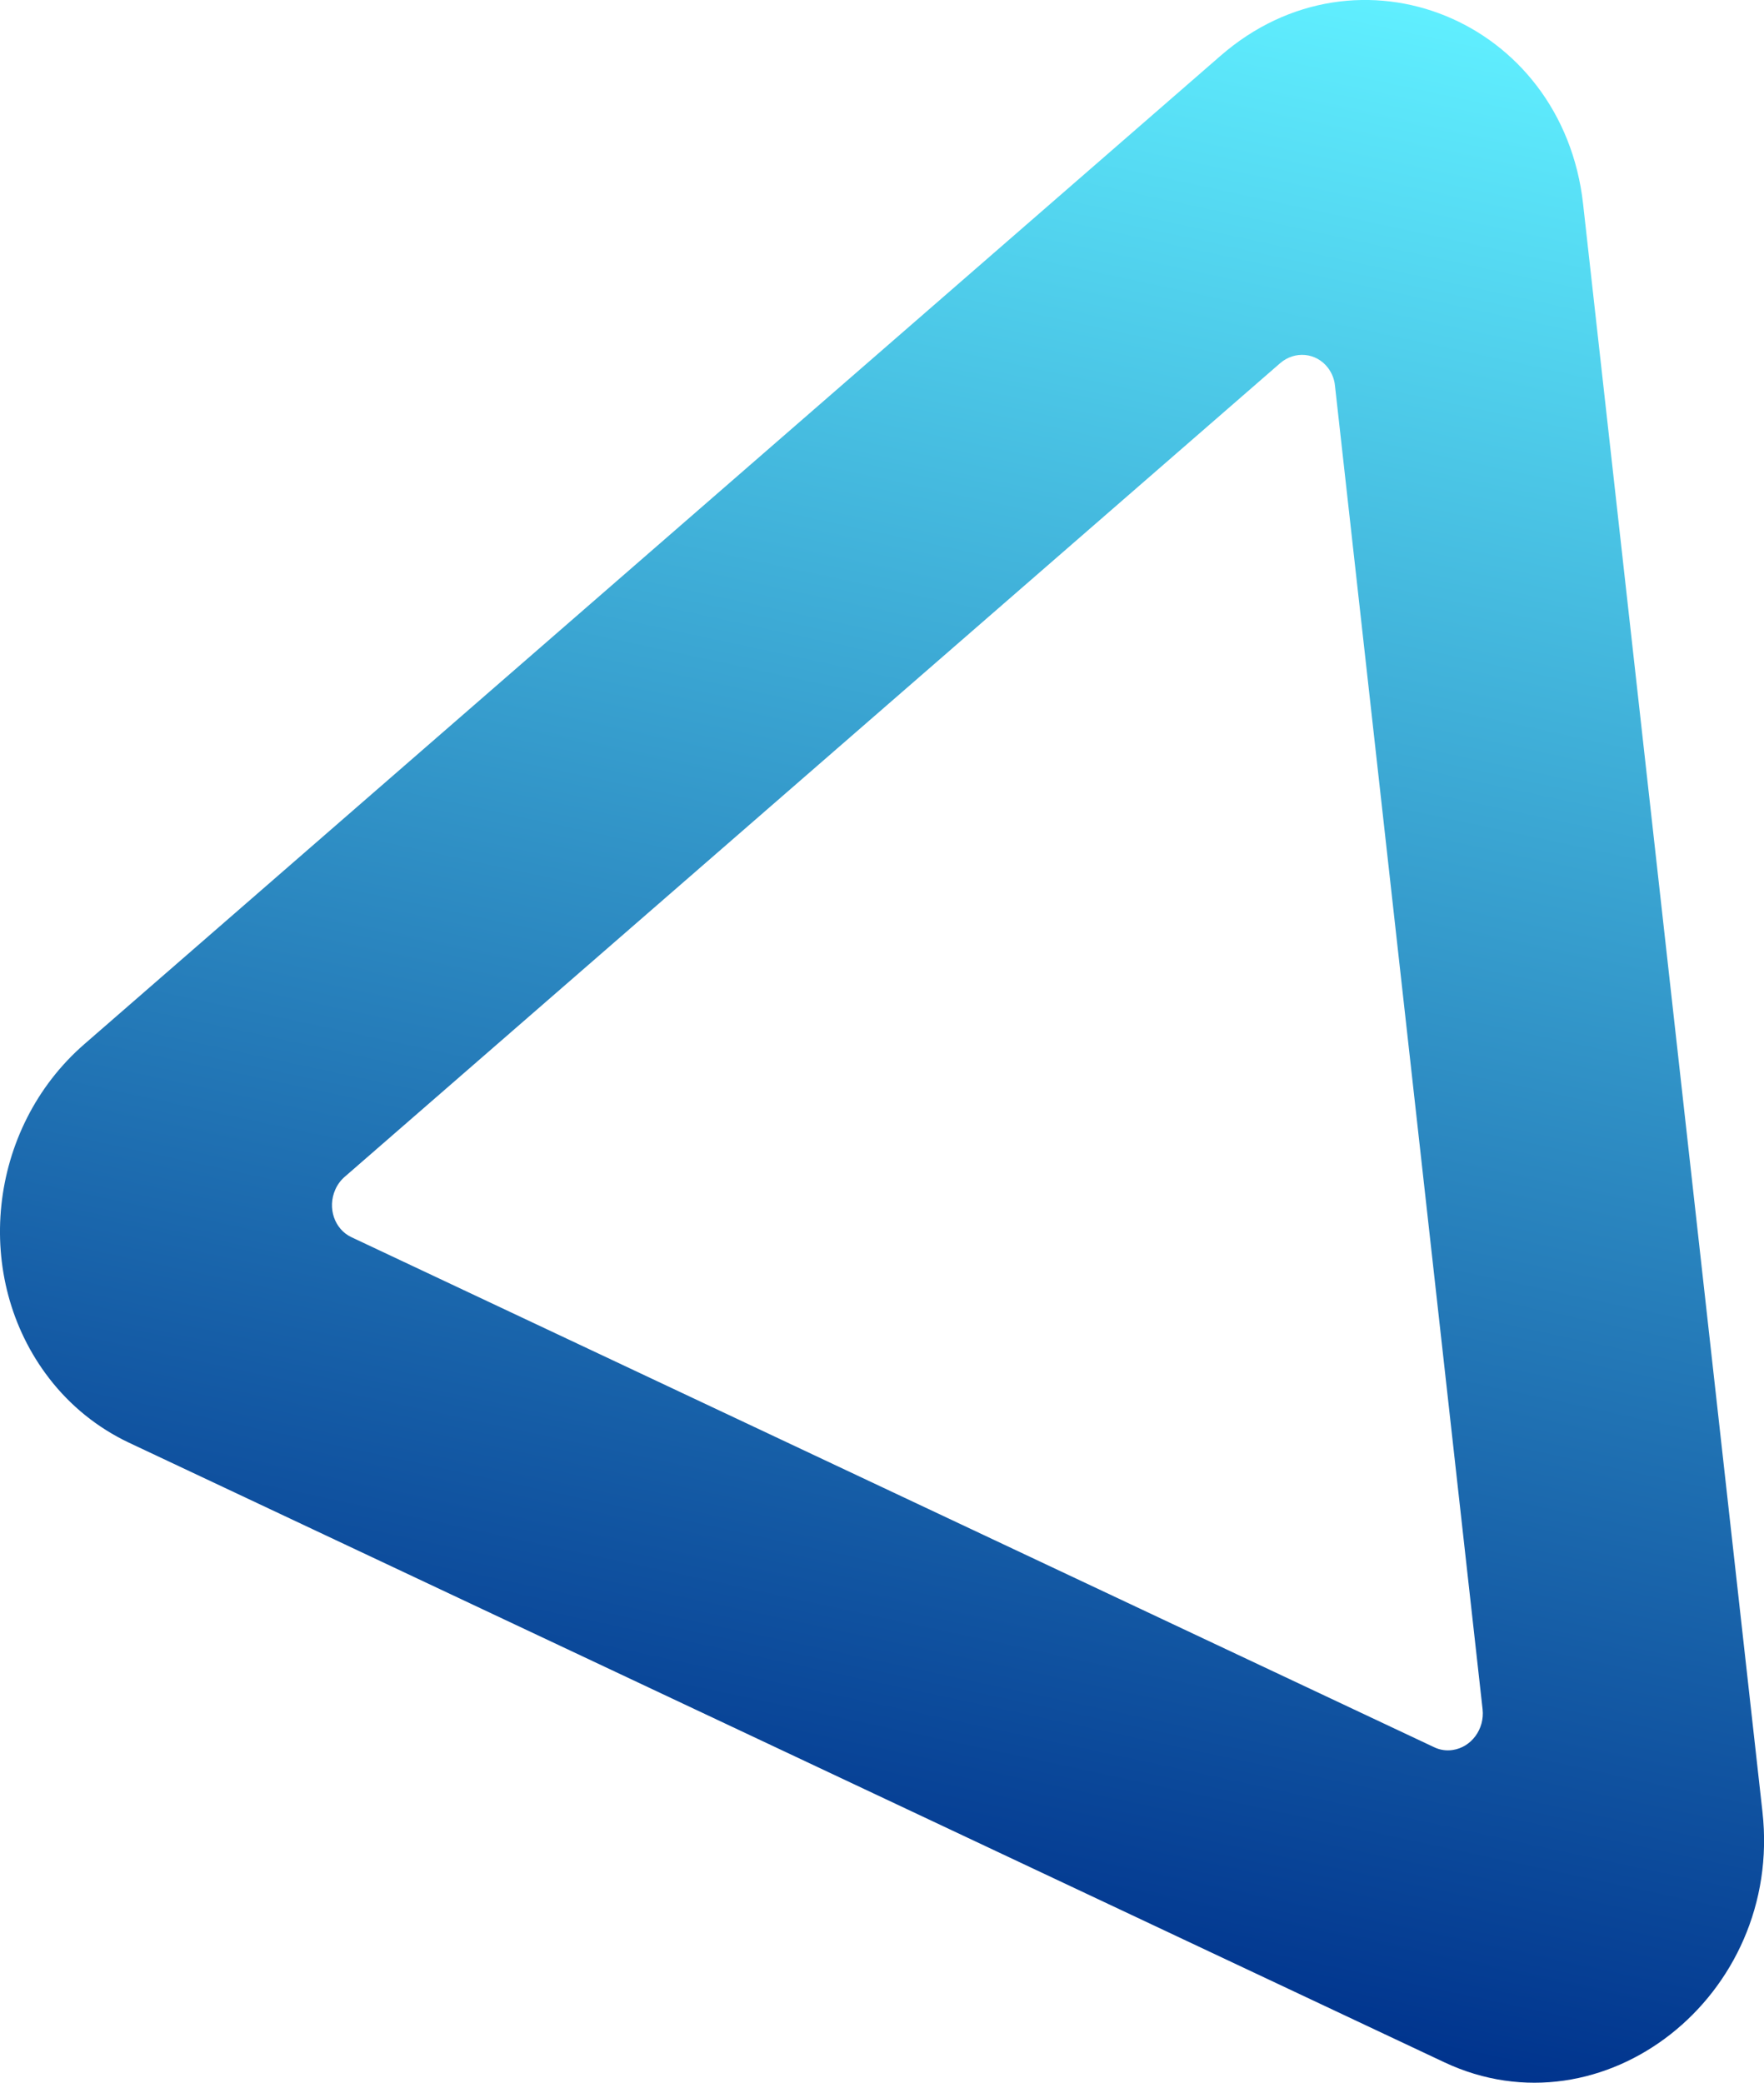 <?xml version="1.0" encoding="utf-8"?>
<!-- Generator: Adobe Illustrator 26.1.0, SVG Export Plug-In . SVG Version: 6.00 Build 0)  -->
<svg version="1.1" id="Layer_1" xmlns="http://www.w3.org/2000/svg" xmlns:xlink="http://www.w3.org/1999/xlink" x="0px" y="0px"
	 viewBox="0 0 1493.8 1763.1" style="enable-background:new 0 0 1493.8 1763.1;" xml:space="preserve">
<style type="text/css">
	.st0{fill:url(#SVGID_1_);}
</style>
<linearGradient id="SVGID_1_" gradientUnits="userSpaceOnUse" x1="978.266" y1="412.524" x2="1729.276" y2="412.524" gradientTransform="matrix(0.47 -2.22 -2.14 -0.46 1098.714 3998.139)">
	<stop  offset="0" style="stop-color:#00338D"/>
	<stop  offset="1" style="stop-color:#60EFFF"/>
</linearGradient>
<path class="st0" d="M1033.5,47.3L71.4,883.9c-82,71.3-95.3,197.8-29.9,282.7c17.9,23.3,41,42,67.6,54.6L1223,1745.7
	c134.8,63.5,286.9-56.3,269.5-211.9L1340.6,172.6C1323.2,16.8,1150-54.2,1033.5,47.3z M1130.5,326.6l125,1120.4
	c1.8,16.7-9.5,32.1-25.4,34.4c-5.3,0.8-10.7,0-15.5-2.3l-917-431.8c-14.4-6.8-20.5-24.8-13.7-40.2c1.8-4.2,4.6-8,8.1-11l792-688.6
	c12.4-10.8,30.6-9.1,40.5,3.8C1127.9,315.8,1130,321,1130.5,326.6L1130.5,326.6z"/>
</svg>
